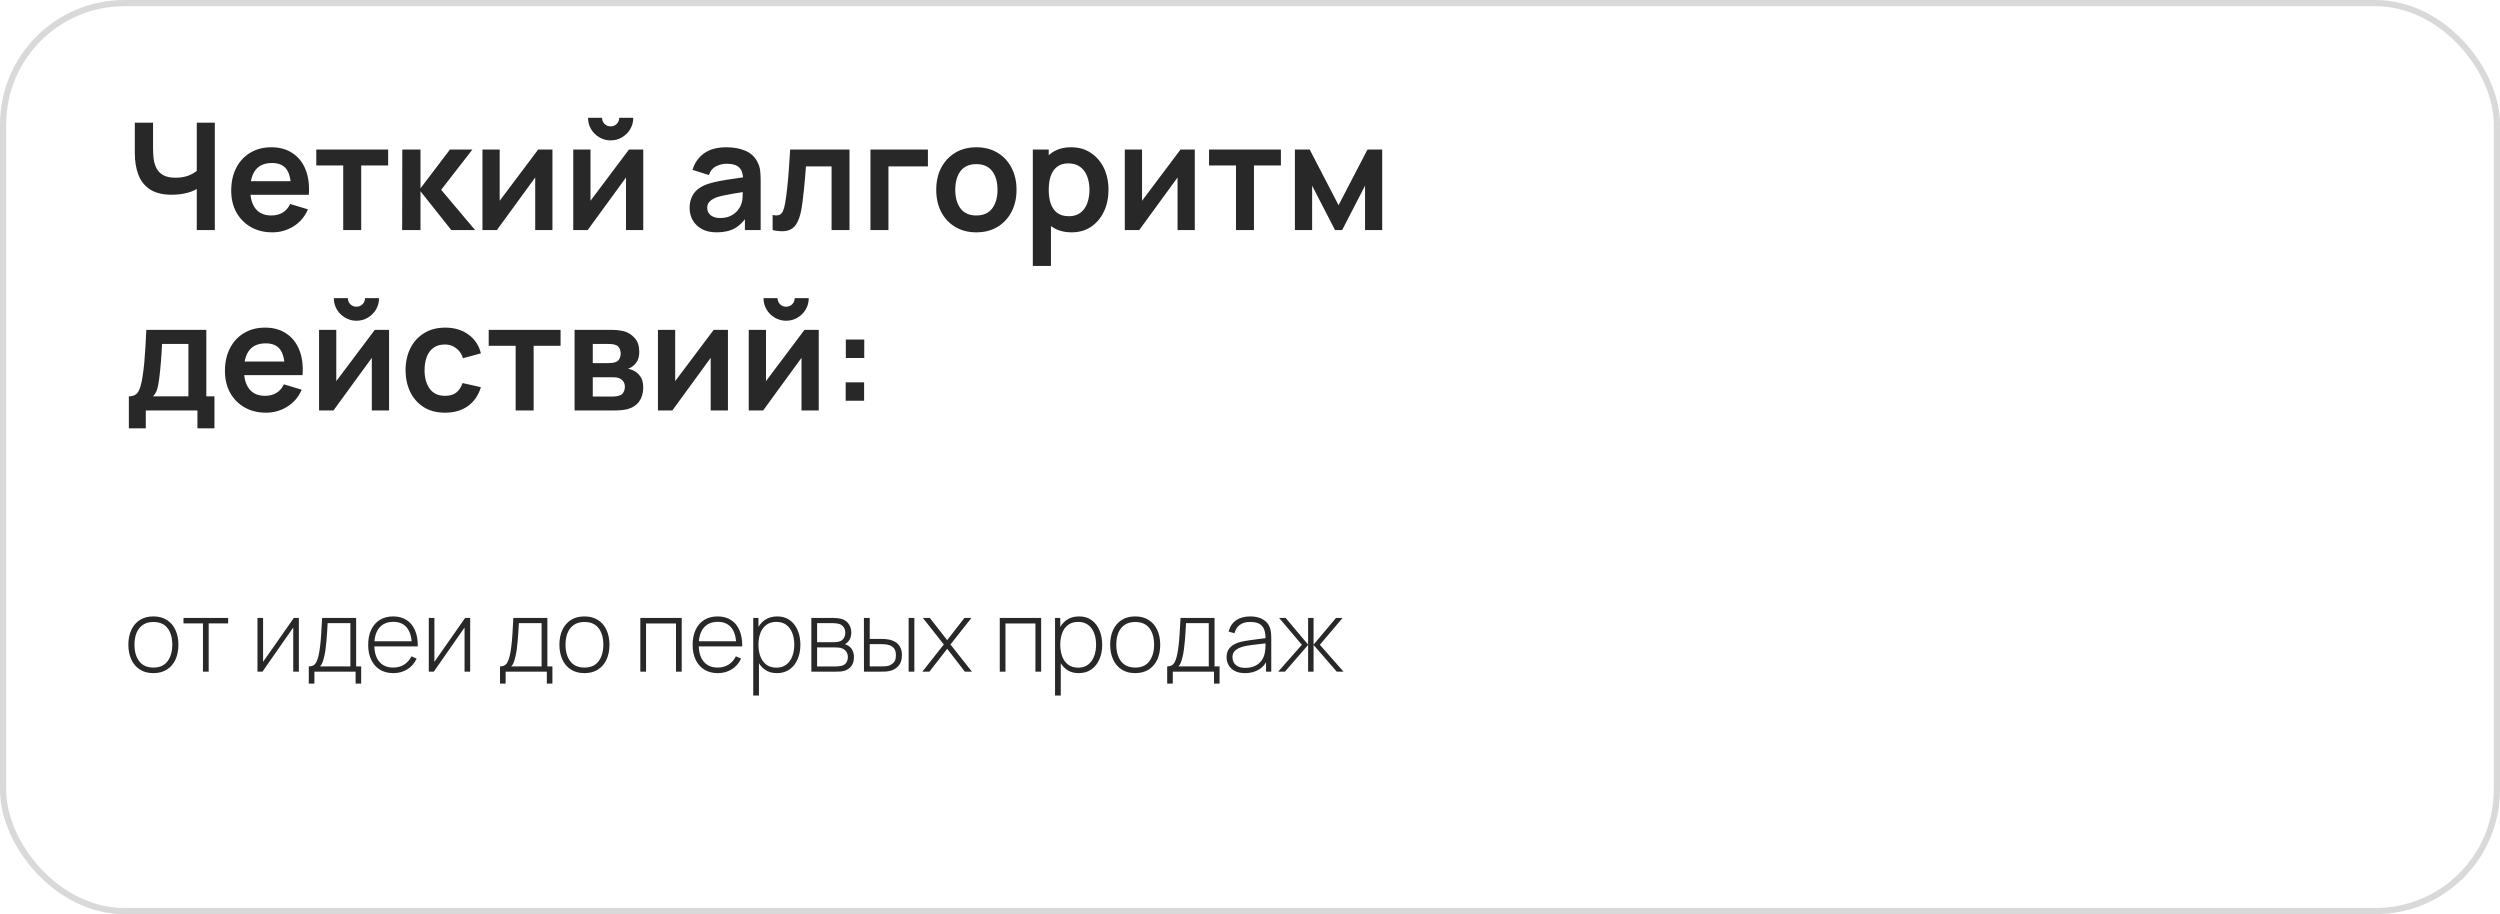 <?xml version="1.0" encoding="UTF-8"?> <svg xmlns="http://www.w3.org/2000/svg" width="402" height="147" viewBox="0 0 402 147" fill="none"><path d="M24.664 108.24C23.805 108.24 23.077 108.045 22.48 107.656C21.883 107.267 21.427 106.728 21.112 106.04C20.797 105.352 20.64 104.56 20.64 103.664C20.64 102.763 20.8 101.971 21.12 101.288C21.44 100.6 21.899 100.067 22.496 99.688C23.099 99.309 23.821 99.12 24.664 99.12C25.523 99.12 26.251 99.315 26.848 99.704C27.451 100.088 27.907 100.621 28.216 101.304C28.531 101.987 28.688 102.773 28.688 103.664C28.688 104.576 28.531 105.376 28.216 106.064C27.901 106.747 27.443 107.28 26.84 107.664C26.237 108.048 25.512 108.24 24.664 108.24ZM24.664 107.344C25.683 107.344 26.443 107.003 26.944 106.32C27.451 105.637 27.704 104.752 27.704 103.664C27.704 102.555 27.451 101.669 26.944 101.008C26.437 100.347 25.677 100.016 24.664 100.016C23.976 100.016 23.408 100.173 22.96 100.488C22.512 100.797 22.176 101.227 21.952 101.776C21.733 102.32 21.624 102.949 21.624 103.664C21.624 104.773 21.88 105.664 22.392 106.336C22.909 107.008 23.667 107.344 24.664 107.344ZM32.637 108V100.24H29.509V99.36H36.685V100.24H33.557V108H32.637ZM48.057 99.36V108H47.153V100.904L42.209 108H41.401V99.36H42.305V106.424L47.249 99.36H48.057ZM49.652 109.92V107.16C50.148 107.16 50.505 107.003 50.724 106.688C50.948 106.373 51.129 105.88 51.268 105.208C51.358 104.76 51.433 104.275 51.492 103.752C51.556 103.229 51.609 102.616 51.652 101.912C51.7 101.208 51.748 100.357 51.796 99.36H57.268V107.16H58.076V109.92H57.18V108H50.556V109.92H49.652ZM51.452 107.16H56.34V100.2H52.684C52.663 100.637 52.636 101.104 52.604 101.6C52.572 102.091 52.535 102.581 52.492 103.072C52.449 103.563 52.398 104.024 52.34 104.456C52.281 104.888 52.212 105.261 52.132 105.576C52.047 105.933 51.956 106.245 51.86 106.512C51.764 106.779 51.628 106.995 51.452 107.16ZM63.242 108.24C62.416 108.24 61.701 108.056 61.099 107.688C60.496 107.315 60.029 106.789 59.699 106.112C59.368 105.429 59.203 104.624 59.203 103.696C59.203 102.752 59.365 101.939 59.691 101.256C60.021 100.568 60.485 100.04 61.083 99.672C61.685 99.304 62.4 99.12 63.227 99.12C64.064 99.12 64.778 99.312 65.371 99.696C65.968 100.075 66.421 100.624 66.731 101.344C67.045 102.064 67.195 102.931 67.178 103.944H66.219V103.624C66.192 102.44 65.925 101.539 65.418 100.92C64.912 100.301 64.186 99.992 63.242 99.992C62.267 99.992 61.512 100.315 60.978 100.96C60.45 101.6 60.187 102.507 60.187 103.68C60.187 104.843 60.45 105.744 60.978 106.384C61.512 107.024 62.261 107.344 63.227 107.344C63.893 107.344 64.475 107.189 64.971 106.88C65.472 106.565 65.869 106.117 66.162 105.536L66.995 105.904C66.648 106.651 66.147 107.227 65.49 107.632C64.835 108.037 64.085 108.24 63.242 108.24ZM59.834 103.944V103.112H66.659V103.944H59.834ZM75.604 99.36V108H74.7V100.904L69.756 108H68.948V99.36H69.852V106.424L74.796 99.36H75.604ZM80.402 109.92V107.16C80.898 107.16 81.255 107.003 81.474 106.688C81.698 106.373 81.879 105.88 82.018 105.208C82.109 104.76 82.183 104.275 82.242 103.752C82.306 103.229 82.359 102.616 82.402 101.912C82.45 101.208 82.498 100.357 82.546 99.36H88.018V107.16H88.826V109.92H87.93V108H81.306V109.92H80.402ZM82.202 107.16H87.09V100.2H83.434C83.412 100.637 83.386 101.104 83.354 101.6C83.322 102.091 83.284 102.581 83.242 103.072C83.199 103.563 83.148 104.024 83.09 104.456C83.031 104.888 82.962 105.261 82.882 105.576C82.796 105.933 82.706 106.245 82.61 106.512C82.514 106.779 82.378 106.995 82.202 107.16ZM93.977 108.24C93.118 108.24 92.39 108.045 91.793 107.656C91.195 107.267 90.739 106.728 90.424 106.04C90.11 105.352 89.953 104.56 89.953 103.664C89.953 102.763 90.112 101.971 90.433 101.288C90.752 100.6 91.211 100.067 91.808 99.688C92.411 99.309 93.134 99.12 93.977 99.12C94.835 99.12 95.563 99.315 96.16 99.704C96.763 100.088 97.219 100.621 97.528 101.304C97.843 101.987 98.001 102.773 98.001 103.664C98.001 104.576 97.843 105.376 97.528 106.064C97.214 106.747 96.755 107.28 96.153 107.664C95.55 108.048 94.825 108.24 93.977 108.24ZM93.977 107.344C94.995 107.344 95.755 107.003 96.257 106.32C96.763 105.637 97.016 104.752 97.016 103.664C97.016 102.555 96.763 101.669 96.257 101.008C95.75 100.347 94.99 100.016 93.977 100.016C93.288 100.016 92.721 100.173 92.272 100.488C91.825 100.797 91.489 101.227 91.264 101.776C91.046 102.32 90.936 102.949 90.936 103.664C90.936 104.773 91.192 105.664 91.704 106.336C92.222 107.008 92.979 107.344 93.977 107.344ZM102.964 108V99.36H109.62V108H108.7V100.256H103.884V108H102.964ZM115.414 108.24C114.588 108.24 113.873 108.056 113.27 107.688C112.668 107.315 112.201 106.789 111.87 106.112C111.54 105.429 111.374 104.624 111.374 103.696C111.374 102.752 111.537 101.939 111.862 101.256C112.193 100.568 112.657 100.04 113.254 99.672C113.857 99.304 114.572 99.12 115.398 99.12C116.236 99.12 116.95 99.312 117.542 99.696C118.14 100.075 118.593 100.624 118.902 101.344C119.217 102.064 119.366 102.931 119.35 103.944H118.39V103.624C118.364 102.44 118.097 101.539 117.59 100.92C117.084 100.301 116.358 99.992 115.414 99.992C114.438 99.992 113.684 100.315 113.15 100.96C112.622 101.6 112.358 102.507 112.358 103.68C112.358 104.843 112.622 105.744 113.15 106.384C113.684 107.024 114.433 107.344 115.398 107.344C116.065 107.344 116.646 107.189 117.142 106.88C117.644 106.565 118.041 106.117 118.334 105.536L119.166 105.904C118.82 106.651 118.318 107.227 117.662 107.632C117.006 108.037 116.257 108.24 115.414 108.24ZM112.006 103.944V103.112H118.83V103.944H112.006ZM124.904 108.24C124.125 108.24 123.467 108.037 122.928 107.632C122.389 107.227 121.979 106.68 121.696 105.992C121.413 105.304 121.272 104.528 121.272 103.664C121.272 102.795 121.413 102.019 121.696 101.336C121.979 100.648 122.397 100.107 122.952 99.712C123.507 99.317 124.187 99.12 124.992 99.12C125.776 99.12 126.445 99.32 127 99.72C127.555 100.12 127.976 100.664 128.264 101.352C128.557 102.04 128.704 102.811 128.704 103.664C128.704 104.528 128.555 105.307 128.256 106C127.963 106.688 127.533 107.235 126.968 107.64C126.408 108.04 125.72 108.24 124.904 108.24ZM121.12 111.84V99.36H121.96V106.016H122.04V111.84H121.12ZM124.848 107.36C125.483 107.36 126.011 107.197 126.432 106.872C126.859 106.547 127.179 106.107 127.392 105.552C127.611 104.992 127.72 104.363 127.72 103.664C127.72 102.971 127.613 102.349 127.4 101.8C127.192 101.245 126.875 100.808 126.448 100.488C126.027 100.163 125.488 100 124.832 100C124.197 100 123.667 100.157 123.24 100.472C122.813 100.781 122.493 101.213 122.28 101.768C122.067 102.323 121.96 102.955 121.96 103.664C121.96 104.368 122.064 105 122.272 105.56C122.485 106.115 122.805 106.555 123.232 106.88C123.664 107.2 124.203 107.36 124.848 107.36ZM130.464 108V99.36H133.896C134.045 99.36 134.25 99.371 134.512 99.392C134.778 99.408 135.032 99.448 135.272 99.512C135.778 99.64 136.173 99.907 136.456 100.312C136.744 100.717 136.888 101.189 136.888 101.728C136.888 102.016 136.845 102.283 136.76 102.528C136.68 102.768 136.557 102.981 136.392 103.168C136.317 103.259 136.232 103.341 136.136 103.416C136.04 103.485 135.946 103.541 135.856 103.584C136.016 103.616 136.197 103.699 136.4 103.832C136.709 104.024 136.938 104.277 137.088 104.592C137.237 104.907 137.312 105.269 137.312 105.68C137.312 106.272 137.168 106.752 136.88 107.12C136.597 107.488 136.229 107.736 135.776 107.864C135.557 107.928 135.325 107.968 135.08 107.984C134.834 107.995 134.61 108 134.408 108H130.464ZM131.392 107.168H134.384C134.496 107.168 134.642 107.16 134.824 107.144C135.005 107.123 135.165 107.096 135.304 107.064C135.666 106.979 135.928 106.805 136.088 106.544C136.253 106.277 136.336 105.984 136.336 105.664C136.336 105.243 136.21 104.899 135.96 104.632C135.709 104.36 135.368 104.197 134.936 104.144C134.813 104.123 134.682 104.112 134.544 104.112C134.41 104.107 134.285 104.104 134.168 104.104H131.392V107.168ZM131.392 103.264H134.08C134.208 103.264 134.36 103.256 134.536 103.24C134.712 103.219 134.869 103.184 135.008 103.136C135.317 103.029 135.546 102.848 135.696 102.592C135.845 102.331 135.92 102.051 135.92 101.752C135.92 101.416 135.84 101.125 135.68 100.88C135.52 100.629 135.288 100.451 134.984 100.344C134.77 100.275 134.546 100.235 134.312 100.224C134.082 100.208 133.938 100.2 133.88 100.2H131.392V103.264ZM138.925 108L138.917 99.36H139.853V102.736H141.525C141.781 102.736 142.018 102.741 142.237 102.752C142.461 102.763 142.666 102.787 142.853 102.824C143.258 102.899 143.624 103.032 143.949 103.224C144.28 103.416 144.541 103.685 144.733 104.032C144.93 104.379 145.029 104.824 145.029 105.368C145.029 106.099 144.84 106.672 144.461 107.088C144.082 107.504 143.624 107.771 143.085 107.888C142.861 107.936 142.629 107.968 142.389 107.984C142.154 107.995 141.912 108 141.661 108H138.925ZM139.853 107.16H141.541C141.738 107.16 141.962 107.155 142.213 107.144C142.464 107.133 142.682 107.104 142.869 107.056C143.168 106.965 143.44 106.797 143.685 106.552C143.936 106.307 144.061 105.912 144.061 105.368C144.061 104.835 143.941 104.44 143.701 104.184C143.466 103.923 143.146 103.752 142.741 103.672C142.56 103.629 142.362 103.603 142.149 103.592C141.941 103.581 141.738 103.576 141.541 103.576H139.853V107.16ZM146.109 108V99.36H147.029V108H146.109ZM148.316 108L151.764 103.632L148.396 99.36H149.516L152.308 102.936L155.084 99.36H156.204L152.836 103.632L156.284 108H155.148L152.308 104.328L149.452 108H148.316ZM160.761 108V99.36H167.417V108H166.497V100.256H161.681V108H160.761ZM173.435 108.24C172.657 108.24 171.998 108.037 171.459 107.632C170.921 107.227 170.51 106.68 170.227 105.992C169.945 105.304 169.803 104.528 169.803 103.664C169.803 102.795 169.945 102.019 170.227 101.336C170.51 100.648 170.929 100.107 171.483 99.712C172.038 99.317 172.718 99.12 173.523 99.12C174.307 99.12 174.977 99.32 175.531 99.72C176.086 100.12 176.507 100.664 176.795 101.352C177.089 102.04 177.235 102.811 177.235 103.664C177.235 104.528 177.086 105.307 176.787 106C176.494 106.688 176.065 107.235 175.499 107.64C174.939 108.04 174.251 108.24 173.435 108.24ZM169.651 111.84V99.36H170.491V106.016H170.571V111.84H169.651ZM173.379 107.36C174.014 107.36 174.542 107.197 174.963 106.872C175.39 106.547 175.71 106.107 175.923 105.552C176.142 104.992 176.251 104.363 176.251 103.664C176.251 102.971 176.145 102.349 175.931 101.8C175.723 101.245 175.406 100.808 174.979 100.488C174.558 100.163 174.019 100 173.363 100C172.729 100 172.198 100.157 171.771 100.472C171.345 100.781 171.025 101.213 170.811 101.768C170.598 102.323 170.491 102.955 170.491 103.664C170.491 104.368 170.595 105 170.803 105.56C171.017 106.115 171.337 106.555 171.763 106.88C172.195 107.2 172.734 107.36 173.379 107.36ZM182.539 108.24C181.68 108.24 180.952 108.045 180.355 107.656C179.758 107.267 179.302 106.728 178.987 106.04C178.672 105.352 178.515 104.56 178.515 103.664C178.515 102.763 178.675 101.971 178.995 101.288C179.315 100.6 179.774 100.067 180.371 99.688C180.974 99.309 181.696 99.12 182.539 99.12C183.398 99.12 184.126 99.315 184.723 99.704C185.326 100.088 185.782 100.621 186.091 101.304C186.406 101.987 186.563 102.773 186.563 103.664C186.563 104.576 186.406 105.376 186.091 106.064C185.776 106.747 185.318 107.28 184.715 107.664C184.112 108.048 183.387 108.24 182.539 108.24ZM182.539 107.344C183.558 107.344 184.318 107.003 184.819 106.32C185.326 105.637 185.579 104.752 185.579 103.664C185.579 102.555 185.326 101.669 184.819 101.008C184.312 100.347 183.552 100.016 182.539 100.016C181.851 100.016 181.283 100.173 180.835 100.488C180.387 100.797 180.051 101.227 179.827 101.776C179.608 102.32 179.499 102.949 179.499 103.664C179.499 104.773 179.755 105.664 180.267 106.336C180.784 107.008 181.542 107.344 182.539 107.344ZM187.683 109.92V107.16C188.179 107.16 188.536 107.003 188.755 106.688C188.979 106.373 189.16 105.88 189.299 105.208C189.39 104.76 189.464 104.275 189.523 103.752C189.587 103.229 189.64 102.616 189.683 101.912C189.731 101.208 189.779 100.357 189.827 99.36H195.299V107.16H196.107V109.92H195.211V108H188.587V109.92H187.683ZM189.483 107.16H194.371V100.2H190.715C190.694 100.637 190.667 101.104 190.635 101.6C190.603 102.091 190.566 102.581 190.523 103.072C190.48 103.563 190.43 104.024 190.371 104.456C190.312 104.888 190.243 105.261 190.163 105.576C190.078 105.933 189.987 106.245 189.891 106.512C189.795 106.779 189.659 106.995 189.483 107.16ZM200.21 108.24C199.543 108.24 198.988 108.123 198.546 107.888C198.108 107.653 197.78 107.344 197.562 106.96C197.343 106.571 197.234 106.149 197.234 105.696C197.234 105.205 197.335 104.795 197.538 104.464C197.746 104.133 198.02 103.867 198.362 103.664C198.708 103.461 199.09 103.309 199.506 103.208C199.98 103.101 200.492 103.011 201.042 102.936C201.591 102.856 202.114 102.787 202.61 102.728C203.111 102.669 203.519 102.619 203.834 102.576L203.498 102.776C203.519 101.843 203.343 101.149 202.97 100.696C202.602 100.237 201.951 100.008 201.018 100.008C200.362 100.008 199.82 100.157 199.394 100.456C198.972 100.749 198.676 101.205 198.506 101.824L197.562 101.56C197.759 100.776 198.156 100.173 198.754 99.752C199.351 99.331 200.116 99.12 201.05 99.12C201.844 99.12 202.511 99.275 203.05 99.584C203.594 99.893 203.972 100.328 204.186 100.888C204.276 101.117 204.338 101.387 204.37 101.696C204.402 102 204.418 102.307 204.418 102.616V108H203.578V105.728L203.89 105.808C203.628 106.587 203.172 107.187 202.522 107.608C201.871 108.029 201.1 108.24 200.21 108.24ZM200.258 107.392C200.844 107.392 201.359 107.288 201.802 107.08C202.244 106.867 202.602 106.571 202.874 106.192C203.151 105.808 203.327 105.357 203.402 104.84C203.455 104.552 203.484 104.24 203.49 103.904C203.495 103.568 203.498 103.32 203.498 103.16L203.898 103.416C203.551 103.459 203.135 103.504 202.65 103.552C202.17 103.6 201.679 103.659 201.178 103.728C200.676 103.797 200.223 103.885 199.818 103.992C199.567 104.061 199.314 104.163 199.058 104.296C198.807 104.424 198.596 104.603 198.426 104.832C198.26 105.061 198.178 105.352 198.178 105.704C198.178 105.965 198.242 106.227 198.37 106.488C198.503 106.749 198.722 106.965 199.026 107.136C199.33 107.307 199.74 107.392 200.258 107.392ZM205.535 108L209.343 103.68L205.679 99.36H206.735L210.343 103.656V99.36H211.223V103.656L214.831 99.36H215.895L212.231 103.68L216.039 108H214.951L211.223 103.704V108H210.343V103.704L206.623 108H205.535Z" fill="#282828"></path><path d="M31.64 37V29.32L32.108 30.064C31.636 30.456 30.996 30.764 30.188 30.988C29.38 31.204 28.52 31.312 27.608 31.312C26.152 31.312 24.992 31.028 24.128 30.46C23.264 29.892 22.64 29.108 22.256 28.108C21.872 27.108 21.68 25.952 21.68 24.64V19.72H24.608V23.752C24.608 24.344 24.64 24.928 24.704 25.504C24.776 26.072 24.928 26.588 25.16 27.052C25.4 27.516 25.764 27.888 26.252 28.168C26.74 28.44 27.4 28.576 28.232 28.576C29.16 28.576 29.952 28.42 30.608 28.108C31.264 27.796 31.728 27.464 32 27.112L31.64 28.564V19.72H34.544V37H31.64ZM43.791 37.36C42.479 37.36 41.327 37.076 40.335 36.508C39.343 35.94 38.567 35.152 38.007 34.144C37.455 33.136 37.179 31.976 37.179 30.664C37.179 29.248 37.451 28.02 37.995 26.98C38.539 25.932 39.295 25.12 40.263 24.544C41.231 23.968 42.351 23.68 43.623 23.68C44.967 23.68 46.107 23.996 47.043 24.628C47.987 25.252 48.687 26.136 49.143 27.28C49.599 28.424 49.771 29.772 49.659 31.324H46.791V30.268C46.783 28.86 46.535 27.832 46.047 27.184C45.559 26.536 44.791 26.212 43.743 26.212C42.559 26.212 41.679 26.58 41.103 27.316C40.527 28.044 40.239 29.112 40.239 30.52C40.239 31.832 40.527 32.848 41.103 33.568C41.679 34.288 42.519 34.648 43.623 34.648C44.335 34.648 44.947 34.492 45.459 34.18C45.979 33.86 46.379 33.4 46.659 32.8L49.515 33.664C49.019 34.832 48.251 35.74 47.211 36.388C46.179 37.036 45.039 37.36 43.791 37.36ZM39.327 31.324V29.14H48.243V31.324H39.327ZM55.19 37V26.608H50.858V24.04H62.414V26.608H58.082V37H55.19ZM64.664 37L64.688 24.04H67.616V30.28L72.356 24.04H75.968L70.94 30.52L76.4 37H72.572L67.616 30.76V37H64.664ZM88.834 24.04V37H86.062V28.54L79.894 37H77.578V24.04H80.35V32.284L86.542 24.04H88.834ZM98.191 22.576C97.527 22.576 96.919 22.412 96.367 22.084C95.815 21.756 95.375 21.32 95.047 20.776C94.719 20.224 94.555 19.612 94.555 18.94H96.811C96.811 19.324 96.943 19.652 97.207 19.924C97.479 20.188 97.807 20.32 98.191 20.32C98.575 20.32 98.899 20.188 99.163 19.924C99.435 19.652 99.571 19.324 99.571 18.94H101.827C101.827 19.612 101.663 20.224 101.335 20.776C101.007 21.32 100.567 21.756 100.015 22.084C99.463 22.412 98.855 22.576 98.191 22.576ZM103.435 24.04V37H100.663V28.54L94.495 37H92.179V24.04H94.951V32.284L101.143 24.04H103.435ZM115.234 37.36C114.298 37.36 113.506 37.184 112.858 36.832C112.21 36.472 111.718 35.996 111.382 35.404C111.054 34.812 110.89 34.16 110.89 33.448C110.89 32.824 110.994 32.264 111.202 31.768C111.41 31.264 111.73 30.832 112.162 30.472C112.594 30.104 113.154 29.804 113.842 29.572C114.362 29.404 114.97 29.252 115.666 29.116C116.37 28.98 117.13 28.856 117.946 28.744C118.77 28.624 119.63 28.496 120.526 28.36L119.494 28.948C119.502 28.052 119.302 27.392 118.894 26.968C118.486 26.544 117.798 26.332 116.83 26.332C116.246 26.332 115.682 26.468 115.138 26.74C114.594 27.012 114.214 27.48 113.998 28.144L111.358 27.316C111.678 26.22 112.286 25.34 113.182 24.676C114.086 24.012 115.302 23.68 116.83 23.68C117.982 23.68 118.994 23.868 119.866 24.244C120.746 24.62 121.398 25.236 121.822 26.092C122.054 26.548 122.194 27.016 122.242 27.496C122.29 27.968 122.314 28.484 122.314 29.044V37H119.782V34.192L120.202 34.648C119.618 35.584 118.934 36.272 118.15 36.712C117.374 37.144 116.402 37.36 115.234 37.36ZM115.81 35.056C116.466 35.056 117.026 34.94 117.49 34.708C117.954 34.476 118.322 34.192 118.594 33.856C118.874 33.52 119.062 33.204 119.158 32.908C119.31 32.54 119.394 32.12 119.41 31.648C119.434 31.168 119.446 30.78 119.446 30.484L120.334 30.748C119.462 30.884 118.714 31.004 118.09 31.108C117.466 31.212 116.93 31.312 116.482 31.408C116.034 31.496 115.638 31.596 115.294 31.708C114.958 31.828 114.674 31.968 114.442 32.128C114.21 32.288 114.03 32.472 113.902 32.68C113.782 32.888 113.722 33.132 113.722 33.412C113.722 33.732 113.802 34.016 113.962 34.264C114.122 34.504 114.354 34.696 114.658 34.84C114.97 34.984 115.354 35.056 115.81 35.056ZM124.238 37V34.576C124.71 34.664 125.074 34.656 125.33 34.552C125.586 34.44 125.778 34.232 125.906 33.928C126.034 33.624 126.146 33.22 126.242 32.716C126.37 32.004 126.482 31.184 126.578 30.256C126.682 29.328 126.77 28.336 126.842 27.28C126.922 26.224 126.994 25.144 127.058 24.04H136.598V37H133.718V26.752H129.602C129.562 27.272 129.514 27.856 129.458 28.504C129.402 29.144 129.342 29.792 129.278 30.448C129.214 31.104 129.142 31.728 129.062 32.32C128.99 32.904 128.914 33.404 128.834 33.82C128.65 34.756 128.386 35.496 128.042 36.04C127.706 36.584 127.234 36.932 126.626 37.084C126.018 37.244 125.222 37.216 124.238 37ZM139.969 37V24.04H149.209V26.752H142.861V37H139.969ZM156.99 37.36C155.694 37.36 154.562 37.068 153.594 36.484C152.626 35.9 151.874 35.096 151.338 34.072C150.81 33.04 150.546 31.856 150.546 30.52C150.546 29.16 150.818 27.968 151.362 26.944C151.906 25.92 152.662 25.12 153.63 24.544C154.598 23.968 155.718 23.68 156.99 23.68C158.294 23.68 159.43 23.972 160.398 24.556C161.366 25.14 162.118 25.948 162.654 26.98C163.19 28.004 163.458 29.184 163.458 30.52C163.458 31.864 163.186 33.052 162.642 34.084C162.106 35.108 161.354 35.912 160.386 36.496C159.418 37.072 158.286 37.36 156.99 37.36ZM156.99 34.648C158.142 34.648 158.998 34.264 159.558 33.496C160.118 32.728 160.398 31.736 160.398 30.52C160.398 29.264 160.114 28.264 159.546 27.52C158.978 26.768 158.126 26.392 156.99 26.392C156.214 26.392 155.574 26.568 155.07 26.92C154.574 27.264 154.206 27.748 153.966 28.372C153.726 28.988 153.606 29.704 153.606 30.52C153.606 31.776 153.89 32.78 154.458 33.532C155.034 34.276 155.878 34.648 156.99 34.648ZM172.33 37.36C171.066 37.36 170.006 37.06 169.15 36.46C168.294 35.86 167.65 35.044 167.218 34.012C166.786 32.972 166.57 31.808 166.57 30.52C166.57 29.216 166.786 28.048 167.218 27.016C167.65 25.984 168.282 25.172 169.114 24.58C169.954 23.98 170.99 23.68 172.222 23.68C173.446 23.68 174.506 23.98 175.402 24.58C176.306 25.172 177.006 25.984 177.502 27.016C177.998 28.04 178.246 29.208 178.246 30.52C178.246 31.816 178.002 32.98 177.514 34.012C177.026 35.044 176.338 35.86 175.45 36.46C174.562 37.06 173.522 37.36 172.33 37.36ZM166.078 42.76V24.04H168.634V33.136H168.994V42.76H166.078ZM171.886 34.768C172.638 34.768 173.258 34.58 173.746 34.204C174.234 33.828 174.594 33.32 174.826 32.68C175.066 32.032 175.186 31.312 175.186 30.52C175.186 29.736 175.066 29.024 174.826 28.384C174.586 27.736 174.214 27.224 173.71 26.848C173.206 26.464 172.566 26.272 171.79 26.272C171.054 26.272 170.454 26.452 169.99 26.812C169.526 27.164 169.182 27.66 168.958 28.3C168.742 28.932 168.634 29.672 168.634 30.52C168.634 31.36 168.742 32.1 168.958 32.74C169.182 33.38 169.53 33.88 170.002 34.24C170.482 34.592 171.11 34.768 171.886 34.768ZM192.123 24.04V37H189.351V28.54L183.183 37H180.867V24.04H183.639V32.284L189.831 24.04H192.123ZM198.745 37V26.608H194.413V24.04H205.969V26.608H201.637V37H198.745ZM208.219 37V24.04H210.595L215.239 32.992L219.895 24.04H222.259V37H219.499V29.86L215.815 37H214.675L210.991 29.86V37H208.219ZM20.72 68.88V63.732C21.424 63.732 21.924 63.492 22.22 63.012C22.516 62.532 22.752 61.7 22.928 60.516C23.04 59.812 23.132 59.068 23.204 58.284C23.276 57.5 23.336 56.672 23.384 55.8C23.44 54.928 23.488 54.008 23.528 53.04H33.176V63.732H34.484V68.88H31.748V66H23.444V68.88H20.72ZM24.596 63.732H30.296V55.308H26.06C26.036 55.788 26.008 56.28 25.976 56.784C25.944 57.28 25.908 57.776 25.868 58.272C25.828 58.768 25.784 59.244 25.736 59.7C25.696 60.148 25.648 60.564 25.592 60.948C25.504 61.62 25.396 62.172 25.268 62.604C25.14 63.036 24.916 63.412 24.596 63.732ZM42.783 66.36C41.471 66.36 40.319 66.076 39.327 65.508C38.335 64.94 37.559 64.152 36.999 63.144C36.447 62.136 36.171 60.976 36.171 59.664C36.171 58.248 36.443 57.02 36.987 55.98C37.531 54.932 38.287 54.12 39.255 53.544C40.223 52.968 41.343 52.68 42.615 52.68C43.959 52.68 45.099 52.996 46.035 53.628C46.979 54.252 47.679 55.136 48.135 56.28C48.591 57.424 48.763 58.772 48.651 60.324H45.783V59.268C45.775 57.86 45.527 56.832 45.039 56.184C44.551 55.536 43.783 55.212 42.735 55.212C41.551 55.212 40.671 55.58 40.095 56.316C39.519 57.044 39.231 58.112 39.231 59.52C39.231 60.832 39.519 61.848 40.095 62.568C40.671 63.288 41.511 63.648 42.615 63.648C43.327 63.648 43.939 63.492 44.451 63.18C44.971 62.86 45.371 62.4 45.651 61.8L48.507 62.664C48.011 63.832 47.243 64.74 46.203 65.388C45.171 66.036 44.031 66.36 42.783 66.36ZM38.319 60.324V58.14H47.235V60.324H38.319ZM57.316 51.576C56.652 51.576 56.044 51.412 55.492 51.084C54.94 50.756 54.5 50.32 54.172 49.776C53.844 49.224 53.68 48.612 53.68 47.94H55.936C55.936 48.324 56.068 48.652 56.332 48.924C56.604 49.188 56.932 49.32 57.316 49.32C57.7 49.32 58.024 49.188 58.288 48.924C58.56 48.652 58.696 48.324 58.696 47.94H60.952C60.952 48.612 60.788 49.224 60.46 49.776C60.132 50.32 59.692 50.756 59.14 51.084C58.588 51.412 57.98 51.576 57.316 51.576ZM62.56 53.04V66H59.788V57.54L53.62 66H51.304V53.04H54.076V61.284L60.268 53.04H62.56ZM71.558 66.36C70.222 66.36 69.082 66.064 68.138 65.472C67.194 64.872 66.47 64.056 65.966 63.024C65.47 61.992 65.218 60.824 65.21 59.52C65.218 58.192 65.478 57.016 65.99 55.992C66.51 54.96 67.246 54.152 68.198 53.568C69.15 52.976 70.282 52.68 71.594 52.68C73.066 52.68 74.31 53.052 75.326 53.796C76.35 54.532 77.018 55.54 77.33 56.82L74.45 57.6C74.226 56.904 73.854 56.364 73.334 55.98C72.814 55.588 72.222 55.392 71.558 55.392C70.806 55.392 70.186 55.572 69.698 55.932C69.21 56.284 68.85 56.772 68.618 57.396C68.386 58.02 68.27 58.728 68.27 59.52C68.27 60.752 68.546 61.748 69.098 62.508C69.65 63.268 70.47 63.648 71.558 63.648C72.326 63.648 72.93 63.472 73.37 63.12C73.818 62.768 74.154 62.26 74.378 61.596L77.33 62.256C76.93 63.576 76.23 64.592 75.23 65.304C74.23 66.008 73.006 66.36 71.558 66.36ZM82.916 66V55.608H78.584V53.04H90.14V55.608H85.808V66H82.916ZM92.39 66V53.04H98.282C98.706 53.04 99.102 53.064 99.47 53.112C99.838 53.16 100.154 53.22 100.418 53.292C101.042 53.476 101.594 53.836 102.074 54.372C102.554 54.9 102.794 55.632 102.794 56.568C102.794 57.12 102.706 57.576 102.53 57.936C102.354 58.288 102.122 58.584 101.834 58.824C101.698 58.936 101.558 59.032 101.414 59.112C101.27 59.192 101.126 59.256 100.982 59.304C101.294 59.352 101.59 59.444 101.87 59.58C102.31 59.796 102.678 60.116 102.974 60.54C103.278 60.964 103.43 61.56 103.43 62.328C103.43 63.2 103.218 63.936 102.794 64.536C102.378 65.128 101.766 65.54 100.958 65.772C100.662 65.852 100.322 65.912 99.938 65.952C99.554 65.984 99.162 66 98.762 66H92.39ZM95.318 63.768H98.558C98.726 63.768 98.91 63.752 99.11 63.72C99.31 63.688 99.49 63.644 99.65 63.588C99.938 63.484 100.146 63.3 100.274 63.036C100.41 62.772 100.478 62.496 100.478 62.208C100.478 61.816 100.378 61.504 100.178 61.272C99.986 61.032 99.754 60.872 99.482 60.792C99.322 60.728 99.146 60.692 98.954 60.684C98.77 60.668 98.618 60.66 98.498 60.66H95.318V63.768ZM95.318 58.392H97.718C97.966 58.392 98.206 58.38 98.438 58.356C98.678 58.324 98.878 58.272 99.038 58.2C99.302 58.096 99.494 57.92 99.614 57.672C99.742 57.424 99.806 57.148 99.806 56.844C99.806 56.524 99.734 56.236 99.59 55.98C99.454 55.716 99.234 55.54 98.93 55.452C98.73 55.372 98.486 55.328 98.198 55.32C97.918 55.312 97.738 55.308 97.658 55.308H95.318V58.392ZM117.053 53.04V66H114.281V57.54L108.113 66H105.797V53.04H108.569V61.284L114.761 53.04H117.053ZM126.41 51.576C125.746 51.576 125.138 51.412 124.586 51.084C124.034 50.756 123.594 50.32 123.266 49.776C122.938 49.224 122.774 48.612 122.774 47.94H125.03C125.03 48.324 125.162 48.652 125.426 48.924C125.698 49.188 126.026 49.32 126.41 49.32C126.794 49.32 127.118 49.188 127.382 48.924C127.654 48.652 127.79 48.324 127.79 47.94H130.046C130.046 48.612 129.882 49.224 129.554 49.776C129.226 50.32 128.786 50.756 128.234 51.084C127.682 51.412 127.074 51.576 126.41 51.576ZM131.654 53.04V66H128.882V57.54L122.714 66H120.398V53.04H123.17V61.284L129.362 53.04H131.654ZM135.984 64.44V61.476H138.948V64.44H135.984ZM136.008 57.564V54.6H138.972V57.564H136.008Z" fill="#282828"></path><rect x="0.5" y="0.5" width="401" height="146" rx="19.5" stroke="black" stroke-opacity="0.15"></rect></svg> 